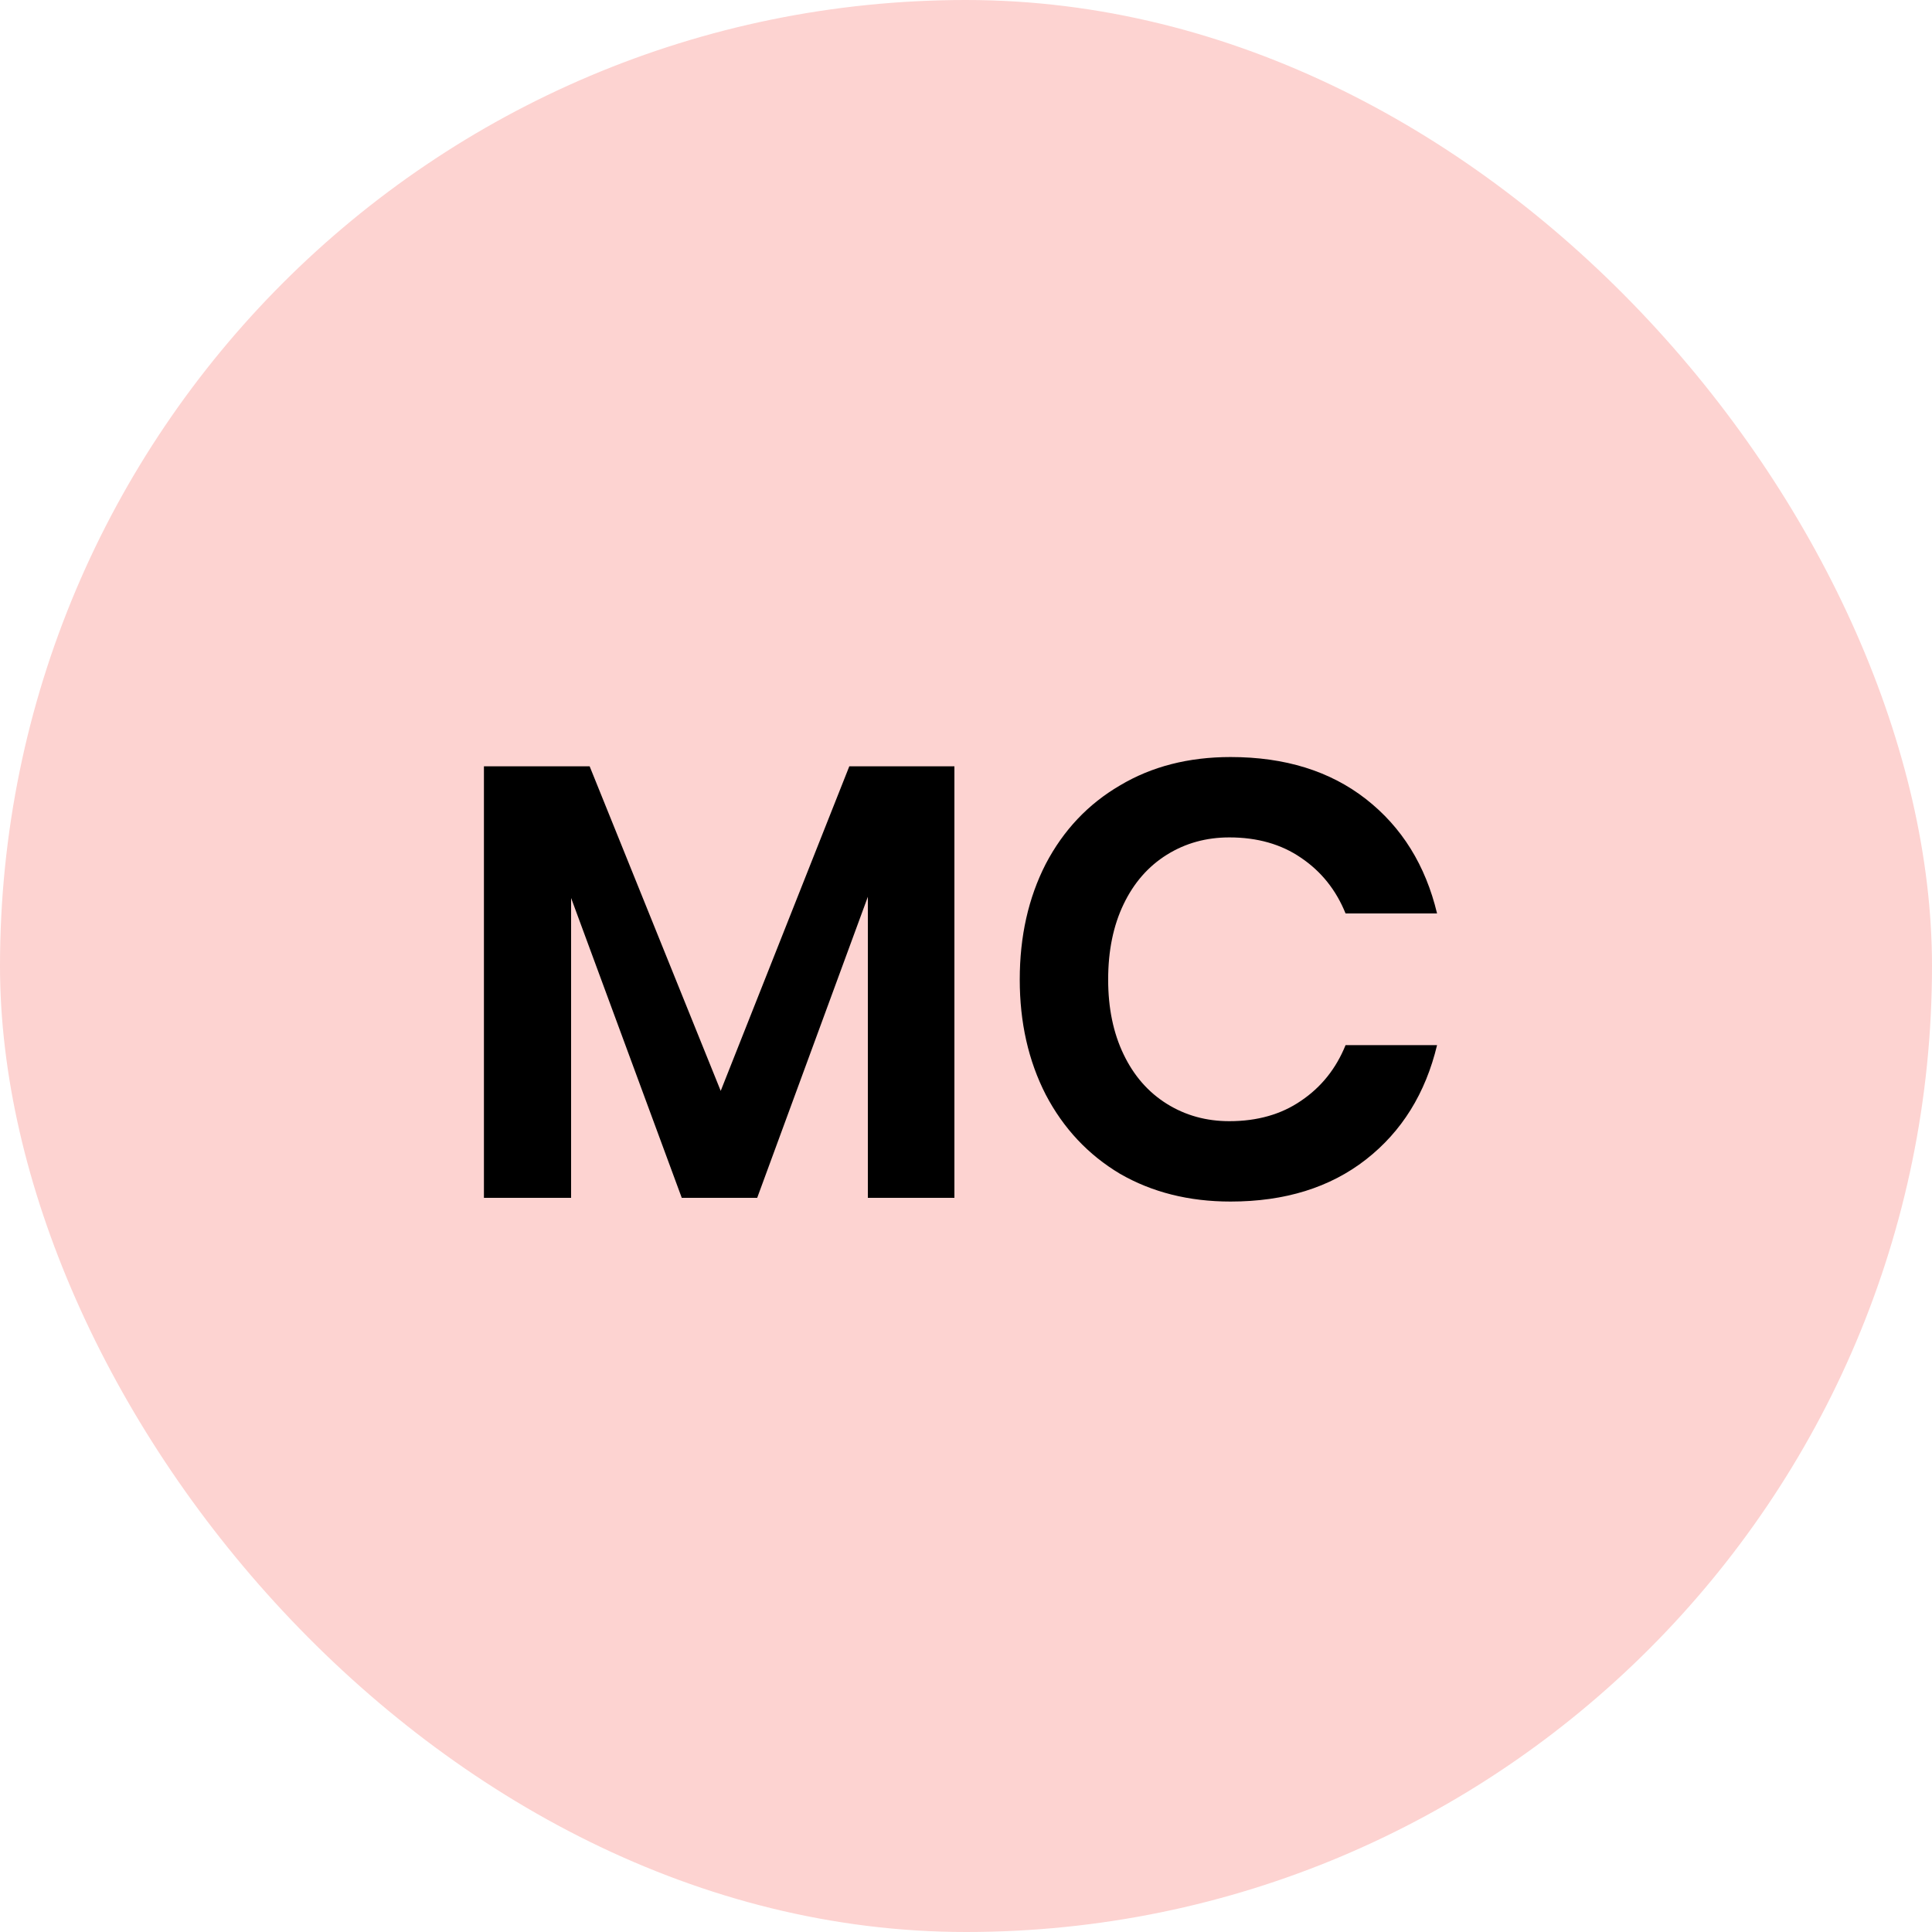 <svg width="50" height="50" viewBox="0 0 50 50" fill="none" xmlns="http://www.w3.org/2000/svg">
<rect width="50" height="50" rx="25" fill="#FDD3D1"/>
<path d="M24.7 19.832V31H22.46V23.208L19.596 31H17.644L14.78 23.24V31H12.524V19.832H15.26L18.652 28.232L21.98 19.832H24.7ZM31.847 19.592C33.255 19.592 34.423 19.955 35.351 20.68C36.279 21.405 36.892 22.392 37.191 23.64H34.823C34.577 23.032 34.193 22.552 33.671 22.2C33.159 21.848 32.54 21.672 31.815 21.672C31.217 21.672 30.679 21.821 30.199 22.12C29.719 22.419 29.345 22.845 29.079 23.4C28.812 23.955 28.679 24.605 28.679 25.352C28.679 26.088 28.812 26.733 29.079 27.288C29.345 27.843 29.719 28.269 30.199 28.568C30.679 28.867 31.217 29.016 31.815 29.016C32.54 29.016 33.159 28.84 33.671 28.488C34.193 28.136 34.577 27.656 34.823 27.048H37.191C36.892 28.296 36.279 29.283 35.351 30.008C34.423 30.733 33.255 31.096 31.847 31.096C30.769 31.096 29.815 30.856 28.983 30.376C28.161 29.885 27.521 29.203 27.063 28.328C26.615 27.453 26.391 26.461 26.391 25.352C26.391 24.232 26.615 23.235 27.063 22.36C27.521 21.485 28.161 20.808 28.983 20.328C29.804 19.837 30.759 19.592 31.847 19.592Z" fill="black"/>
</svg>
